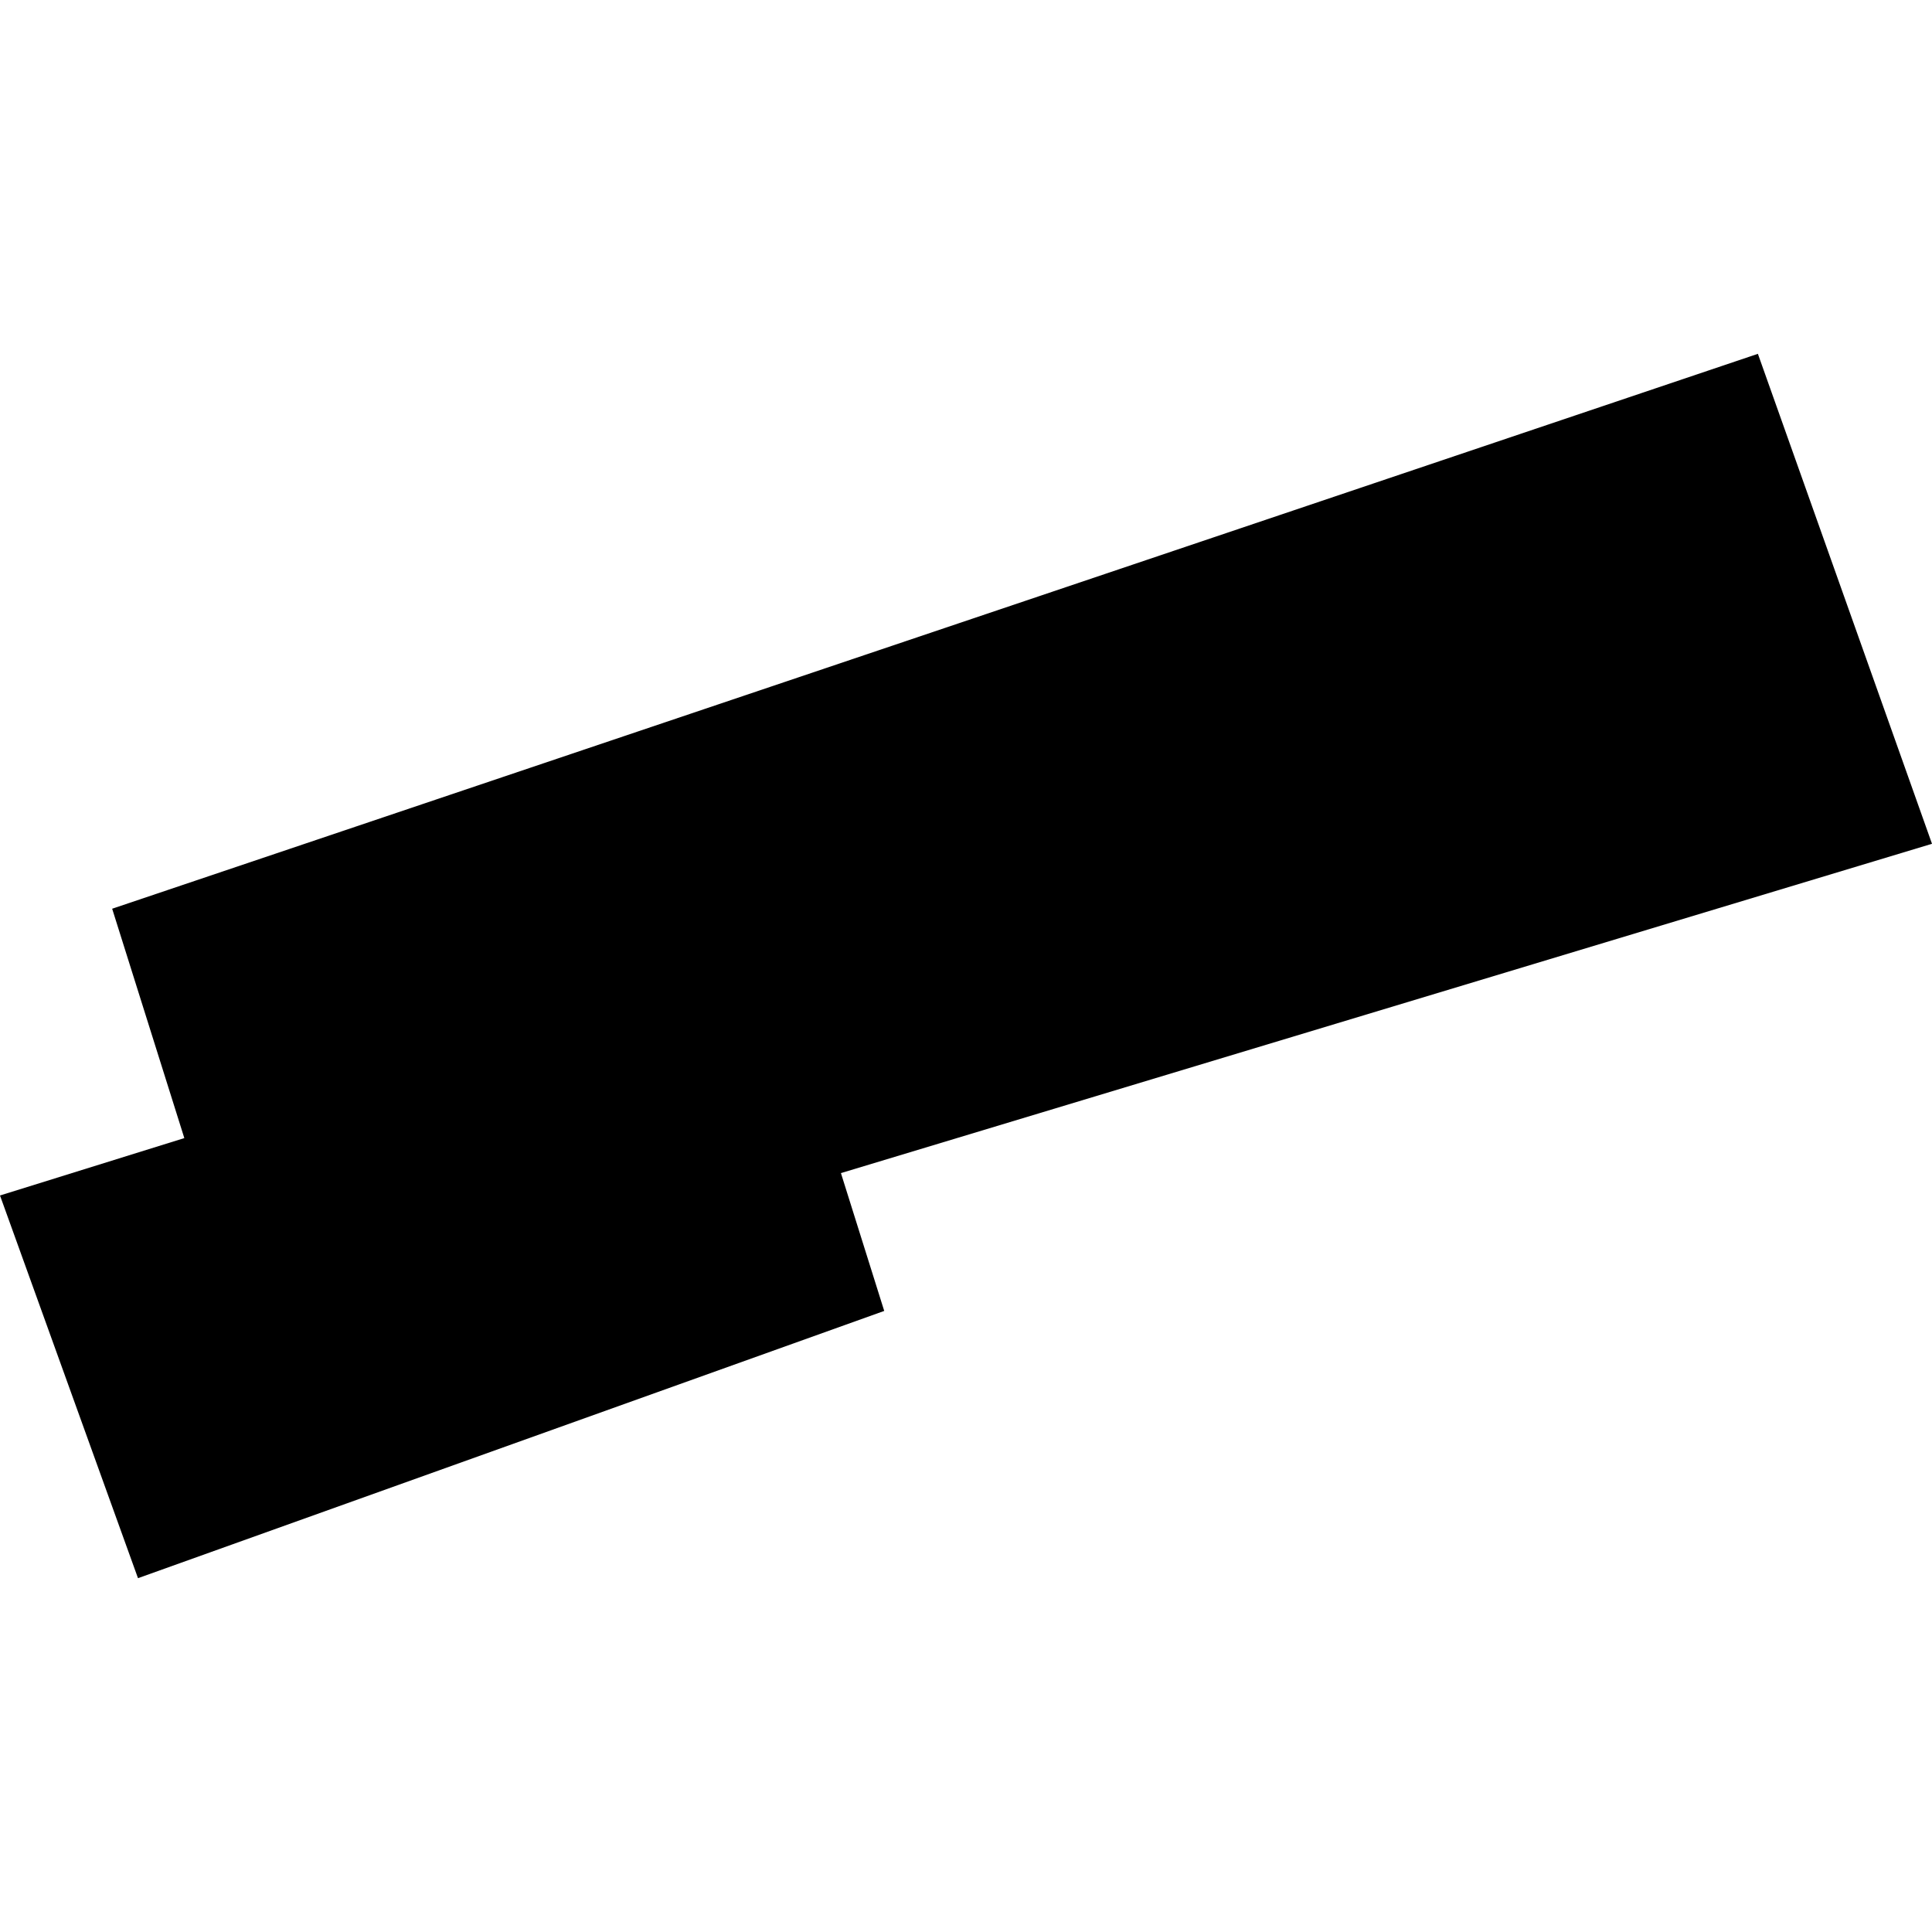 <?xml version="1.0" encoding="utf-8" standalone="no"?>
<!DOCTYPE svg PUBLIC "-//W3C//DTD SVG 1.1//EN"
  "http://www.w3.org/Graphics/SVG/1.1/DTD/svg11.dtd">
<!-- Created with matplotlib (https://matplotlib.org/) -->
<svg height="288pt" version="1.1" viewBox="0 0 288 288" width="288pt" xmlns="http://www.w3.org/2000/svg" xmlns:xlink="http://www.w3.org/1999/xlink">
 <defs>
  <style type="text/css">
*{stroke-linecap:butt;stroke-linejoin:round;}
  </style>
 </defs>
 <g id="figure_1">
  <g id="patch_1">
   <path d="M 0 288 
L 288 288 
L 288 0 
L 0 0 
z
" style="fill:none;opacity:0;"/>
  </g>
  <g id="axes_1">
   <g id="PatchCollection_1">
    <path clip-path="url(#p7115f4f7aa)" d="M 20.571 235.256 
L 131.81 195.418 
L 125.356 174.872 
L 288 125.782 
L 262.046 52.744 
L 16.72 135.463 
L 27.477 169.653 
L 0 178.209 
L 20.571 235.256 
"/>
   </g>
  </g>
 </g>
 <defs>
  <clipPath id="p7115f4f7aa">
   <rect height="182.511" width="288" x="0" y="52.744"/>
  </clipPath>
 </defs>
</svg>
